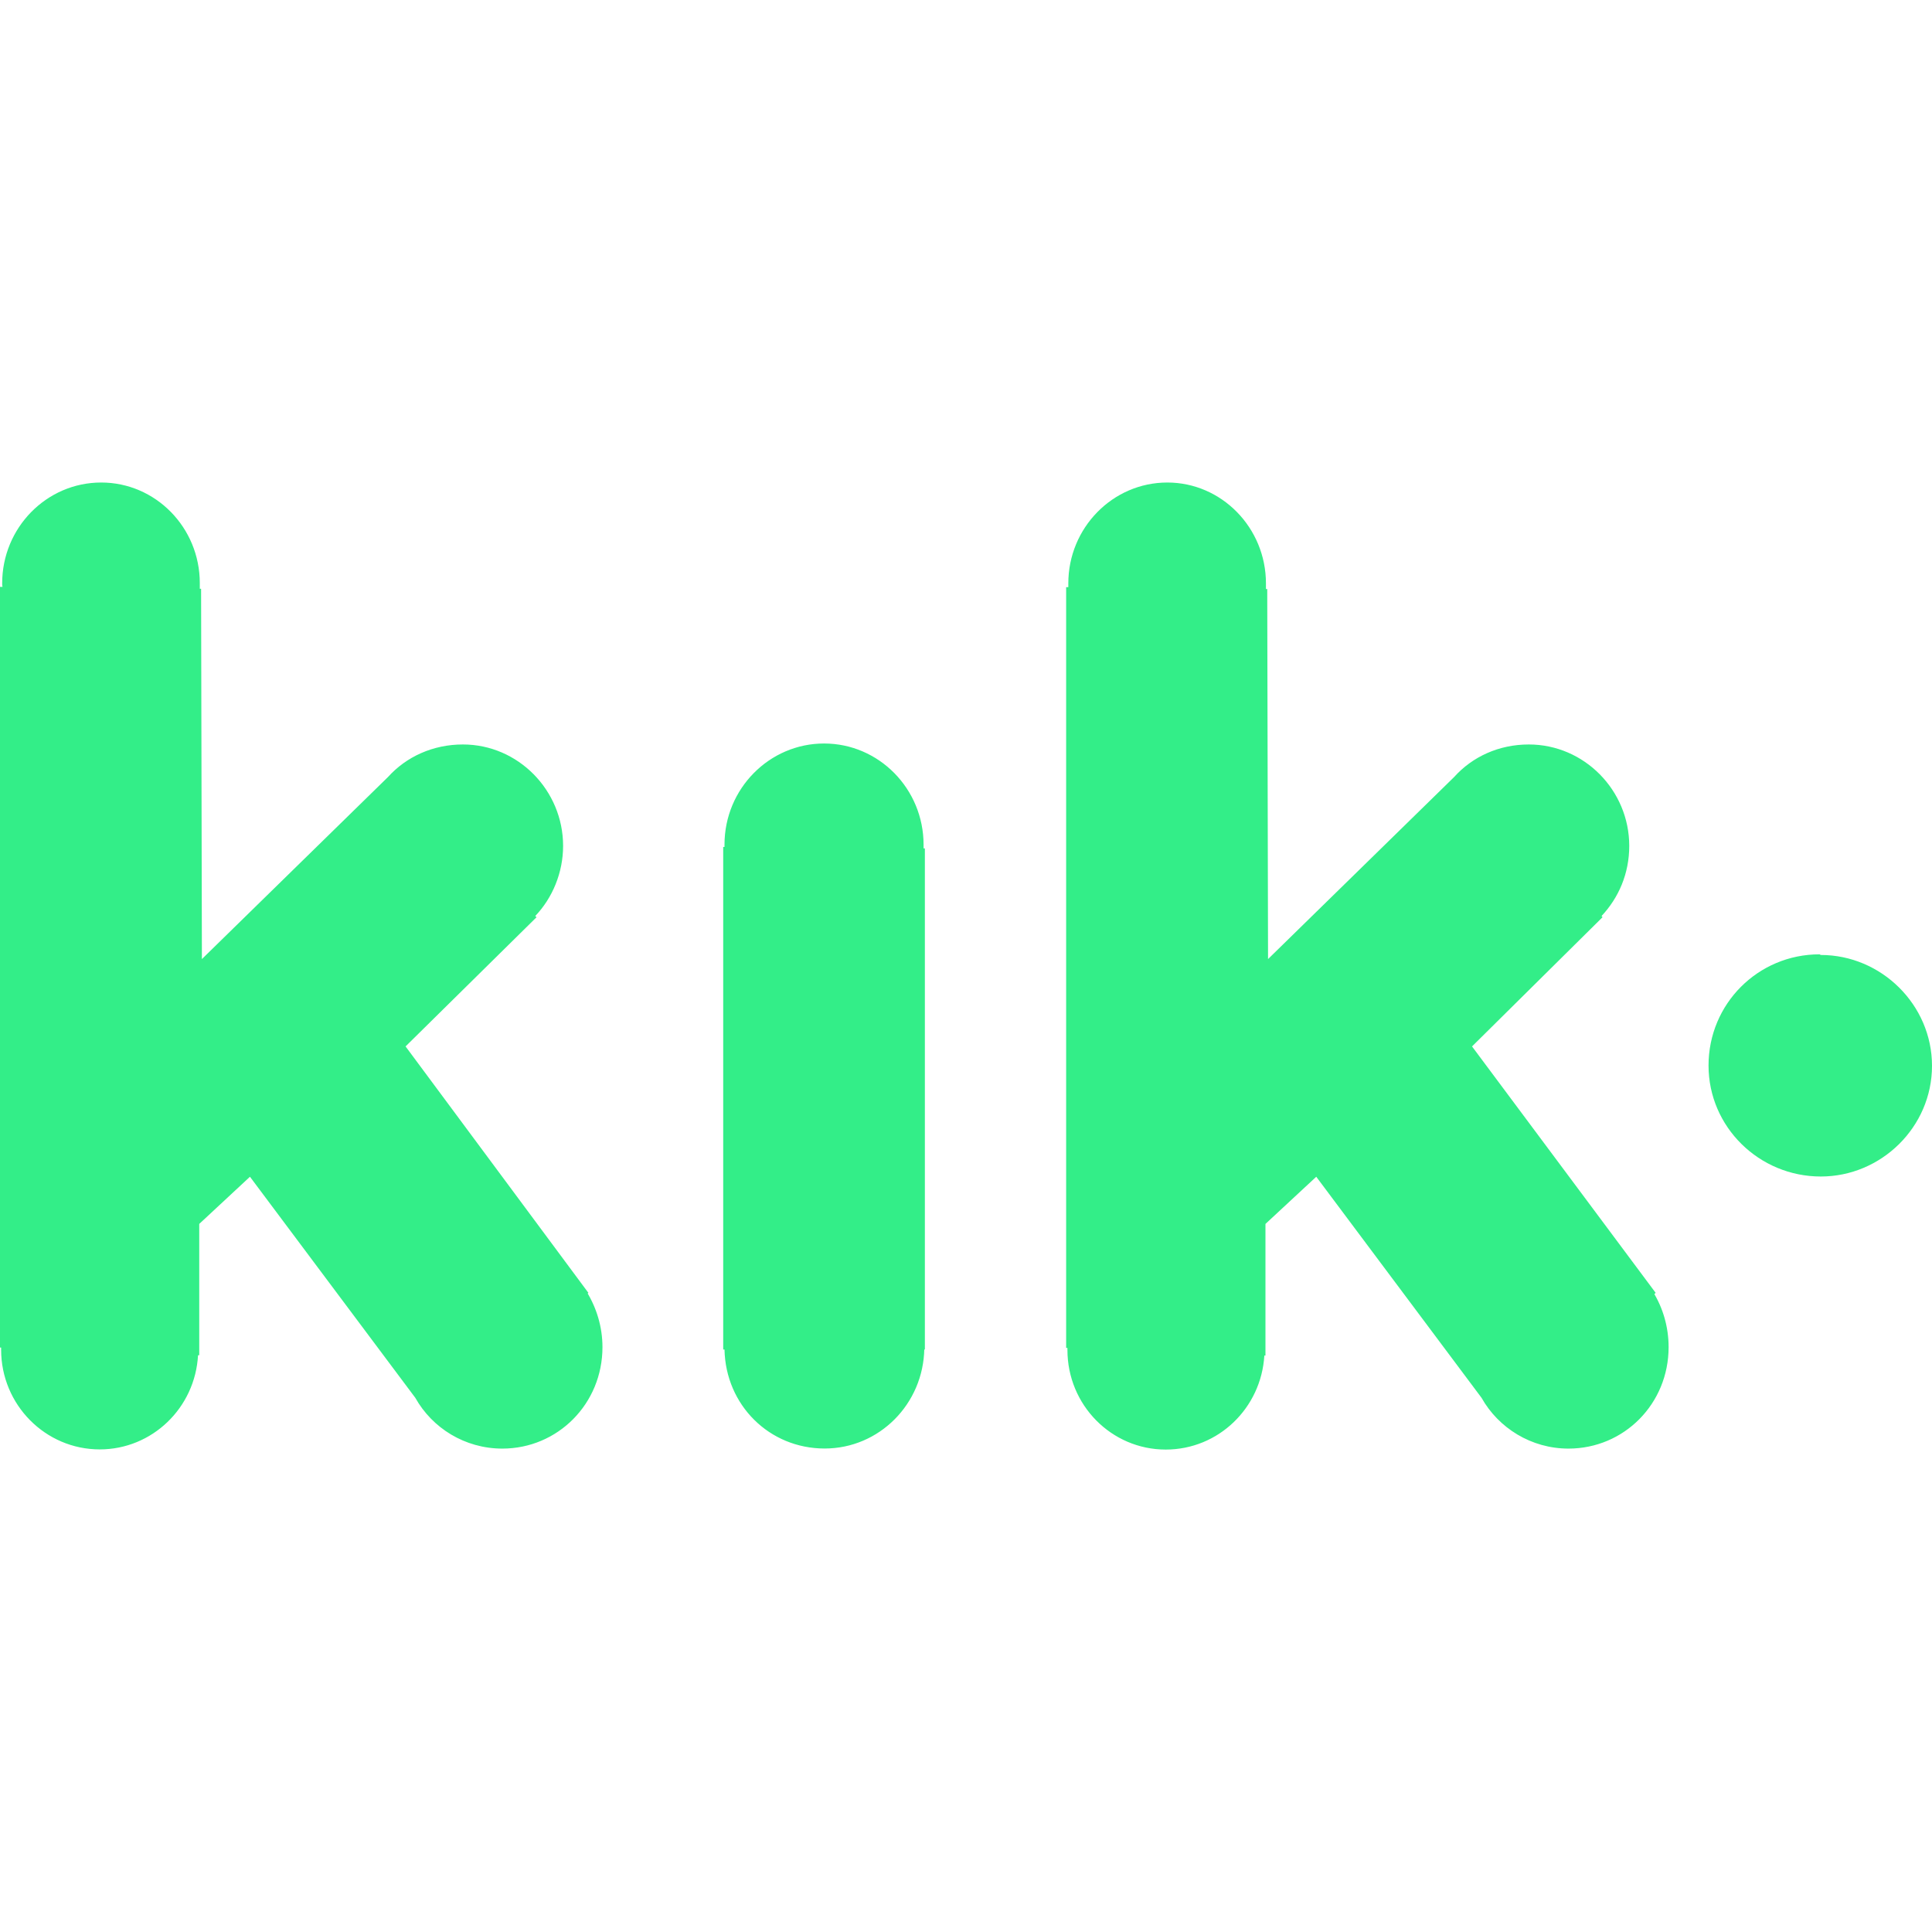<svg role="img" width="32px" height="32px" viewBox="0 0 24 24" xmlns="http://www.w3.org/2000/svg"><title>Kik</title><path fill="#3e8c6" d="M11.482 16.752c-.01.688-.56 1.242-1.238 1.242-.689 0-1.23-.541-1.244-1.23h-.016v-6.243H9v-.029c0-.693.556-1.256 1.237-1.256s1.236.563 1.236 1.258v.045h.016v6.225h-.016l.009-.012zm11.137-4.889c.75 0 1.381.618 1.381 1.377 0 .76-.631 1.375-1.381 1.375-.766 0-1.395-.615-1.395-1.379 0-.766.615-1.381 1.379-1.381l.016.008zm-2.084 4.186c.121.195.193.432.193.686 0 .703-.553 1.26-1.244 1.26-.463 0-.869-.256-1.08-.631l-2.053-2.746-.631.586v1.635h-.014c-.039.652-.57 1.168-1.225 1.168-.674 0-1.221-.553-1.221-1.238v-.025h-.016v-9.45h.027v-.047c0-.69.551-1.253 1.23-1.253.674 0 1.225.562 1.225 1.253v.07h.016l.01 4.597 2.311-2.261c.229-.255.559-.405.928-.405.689 0 1.248.57 1.248 1.26 0 .346-.133.646-.344.871l.012.015-1.621 1.605 2.281 3.061-.016.016-.016-.027zm-13.246 0c.12.195.195.432.195.686 0 .703-.555 1.26-1.244 1.26-.466 0-.871-.256-1.081-.631l-2.054-2.746-.63.586v1.631H2.46c-.036.654-.57 1.17-1.221 1.17-.676 0-1.225-.555-1.225-1.238v-.027H0V7.29h.031c-.004-.015-.004-.029-.004-.044 0-.69.551-1.252 1.23-1.252.675 0 1.225.559 1.225 1.25v.07h.016l.01 4.6 2.311-2.261c.23-.255.562-.405.931-.405.687 0 1.245.57 1.245 1.26 0 .33-.131.646-.346.871l.016.015-1.627 1.605 2.271 3.061-.016.016-.004-.027z"/></svg>